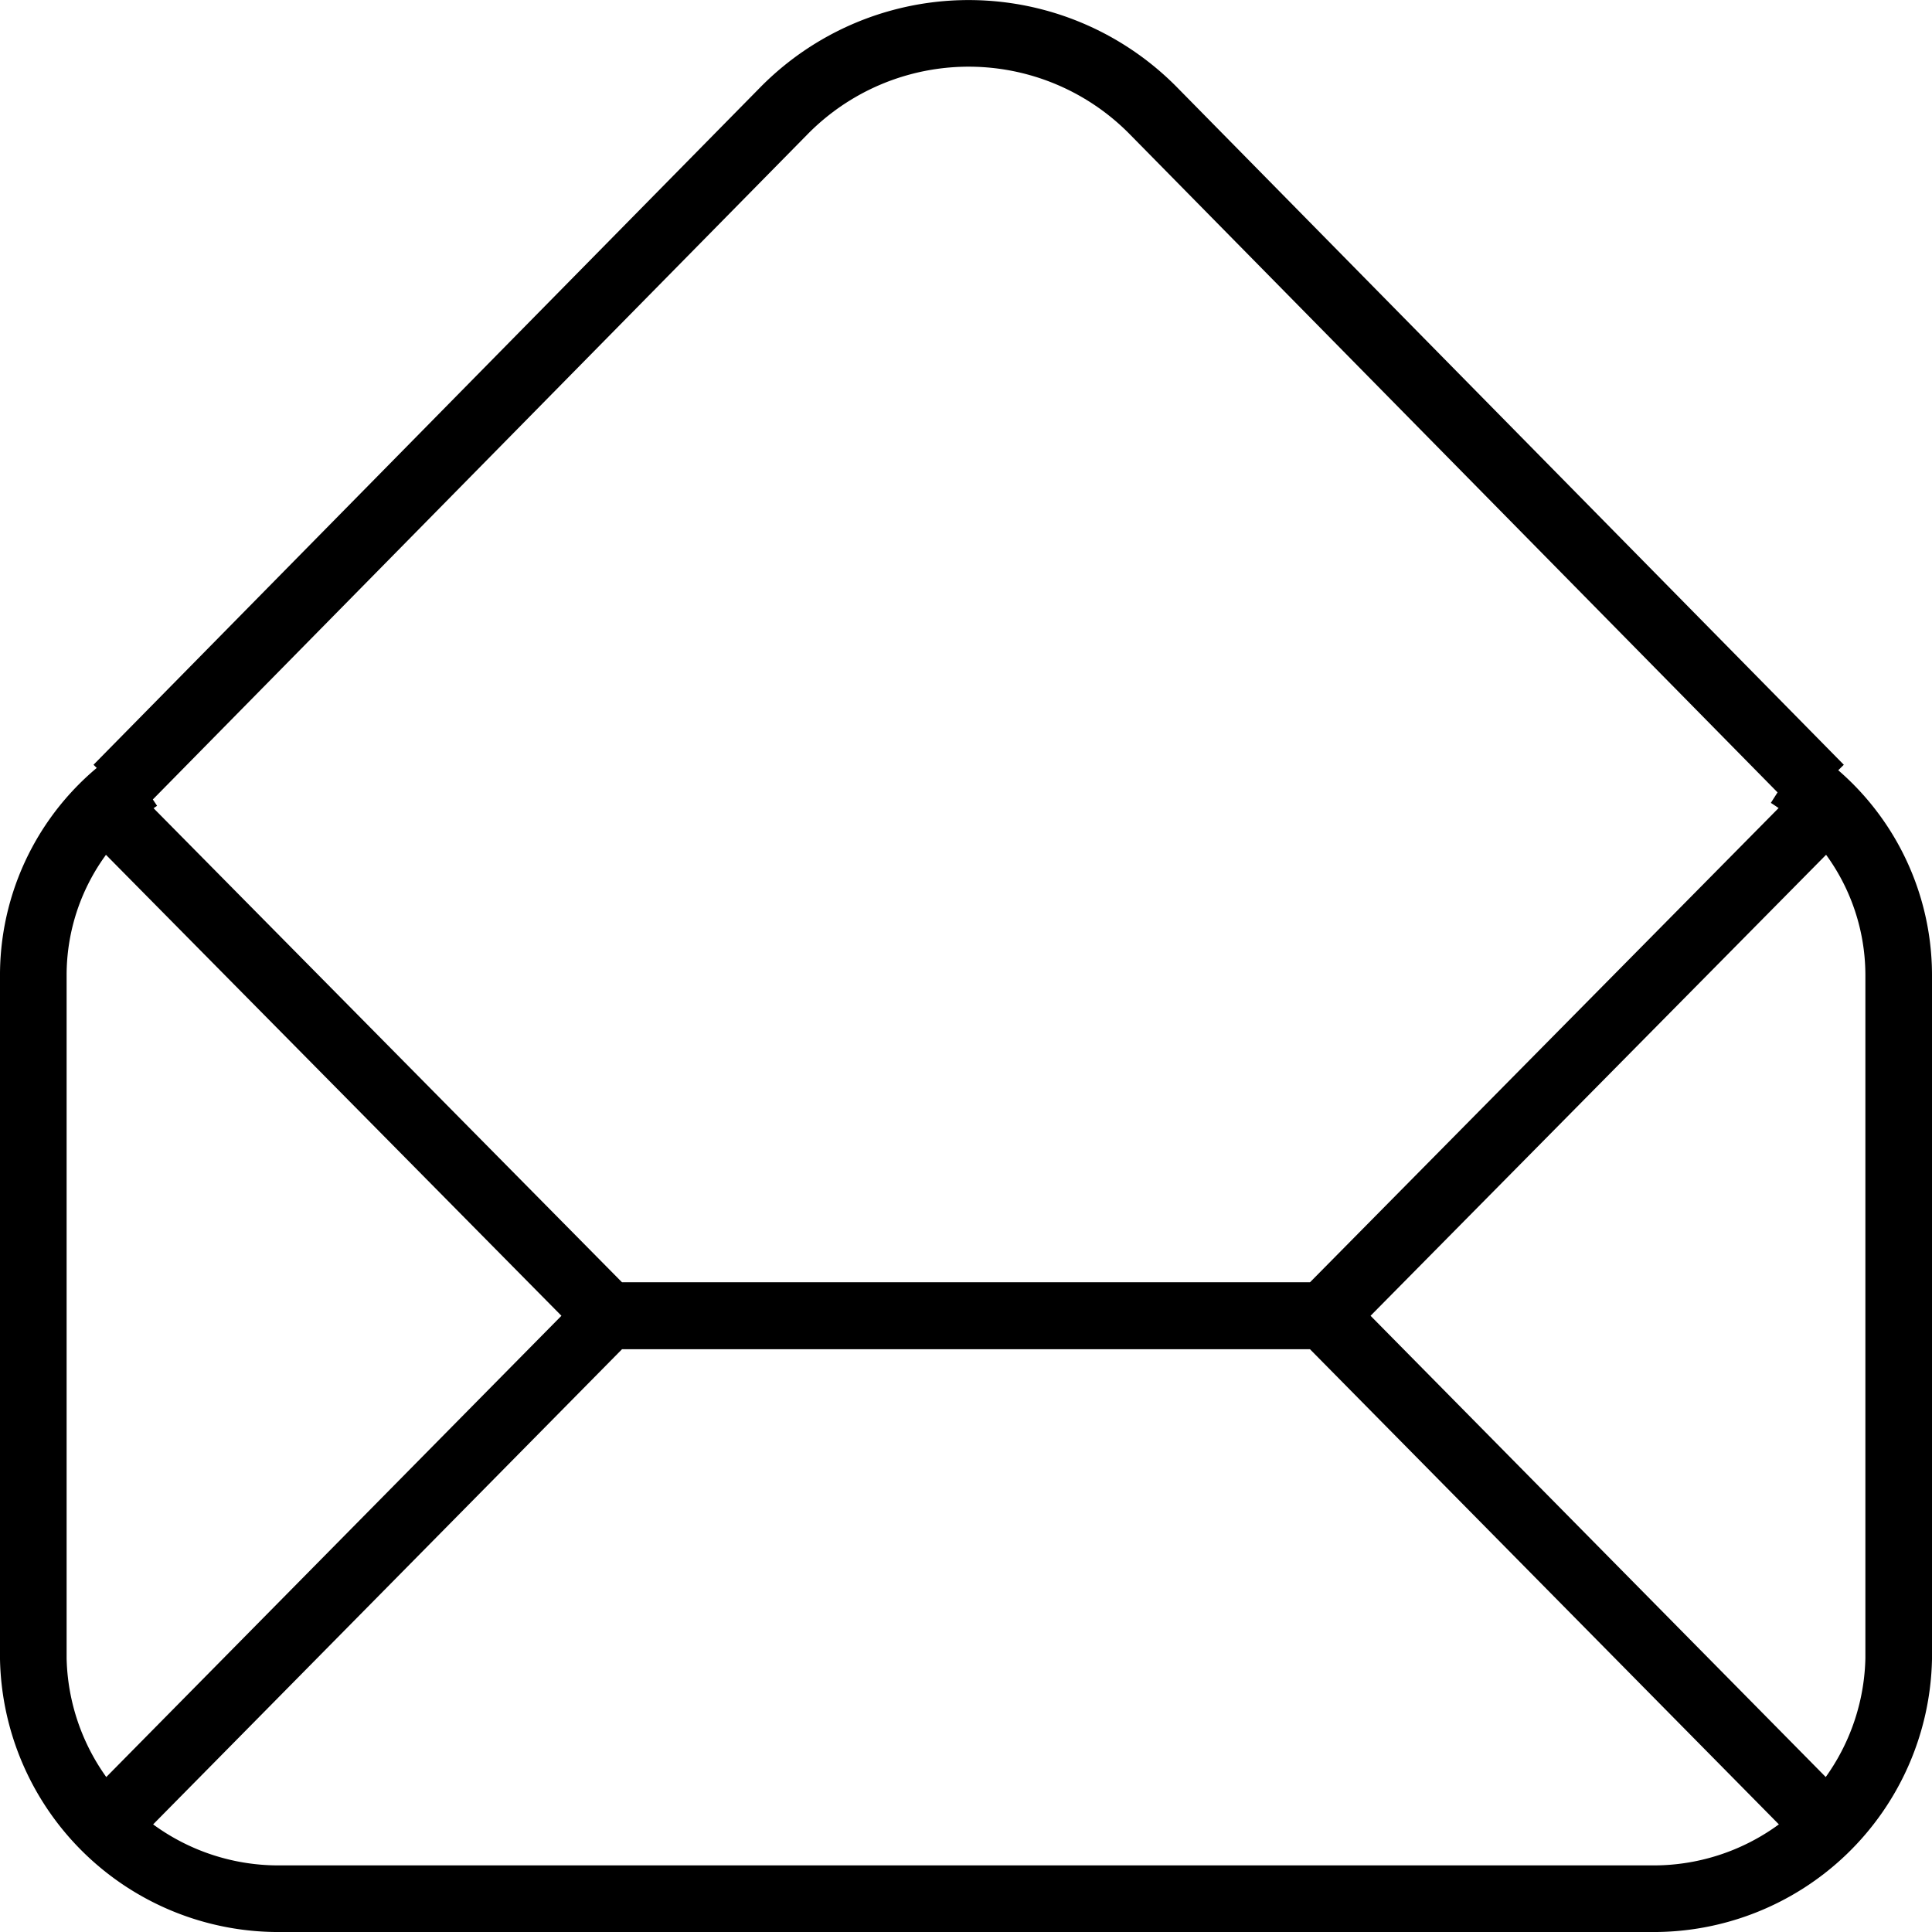 <svg xmlns="http://www.w3.org/2000/svg" viewBox="0 0 29 29"><defs><style>.cls-1{fill:none;stroke:#000;stroke-miterlimit:10;}</style></defs><g id="图层_2" data-name="图层 2"><g id="图层_1-2" data-name="图层 1"><path class="cls-1" d="M26.85,11.63a3.57,3.57,0,0,1,1.65,3V24.9a3.68,3.68,0,0,1-3.73,3.6H4.23A3.68,3.68,0,0,1,.5,24.9V14.61a3.56,3.56,0,0,1,1.58-2.93"/><path class="cls-1" d="M1.76,11.83l10-10.16a3.89,3.89,0,0,1,5.56,0l10,10.16"/><polyline class="cls-1" points="1.65 27.33 9.13 19.75 19.87 19.75 27.35 27.33"/><polyline class="cls-1" points="27.35 12.18 19.87 19.75 9.13 19.75 1.65 12.18"/></g></g></svg>